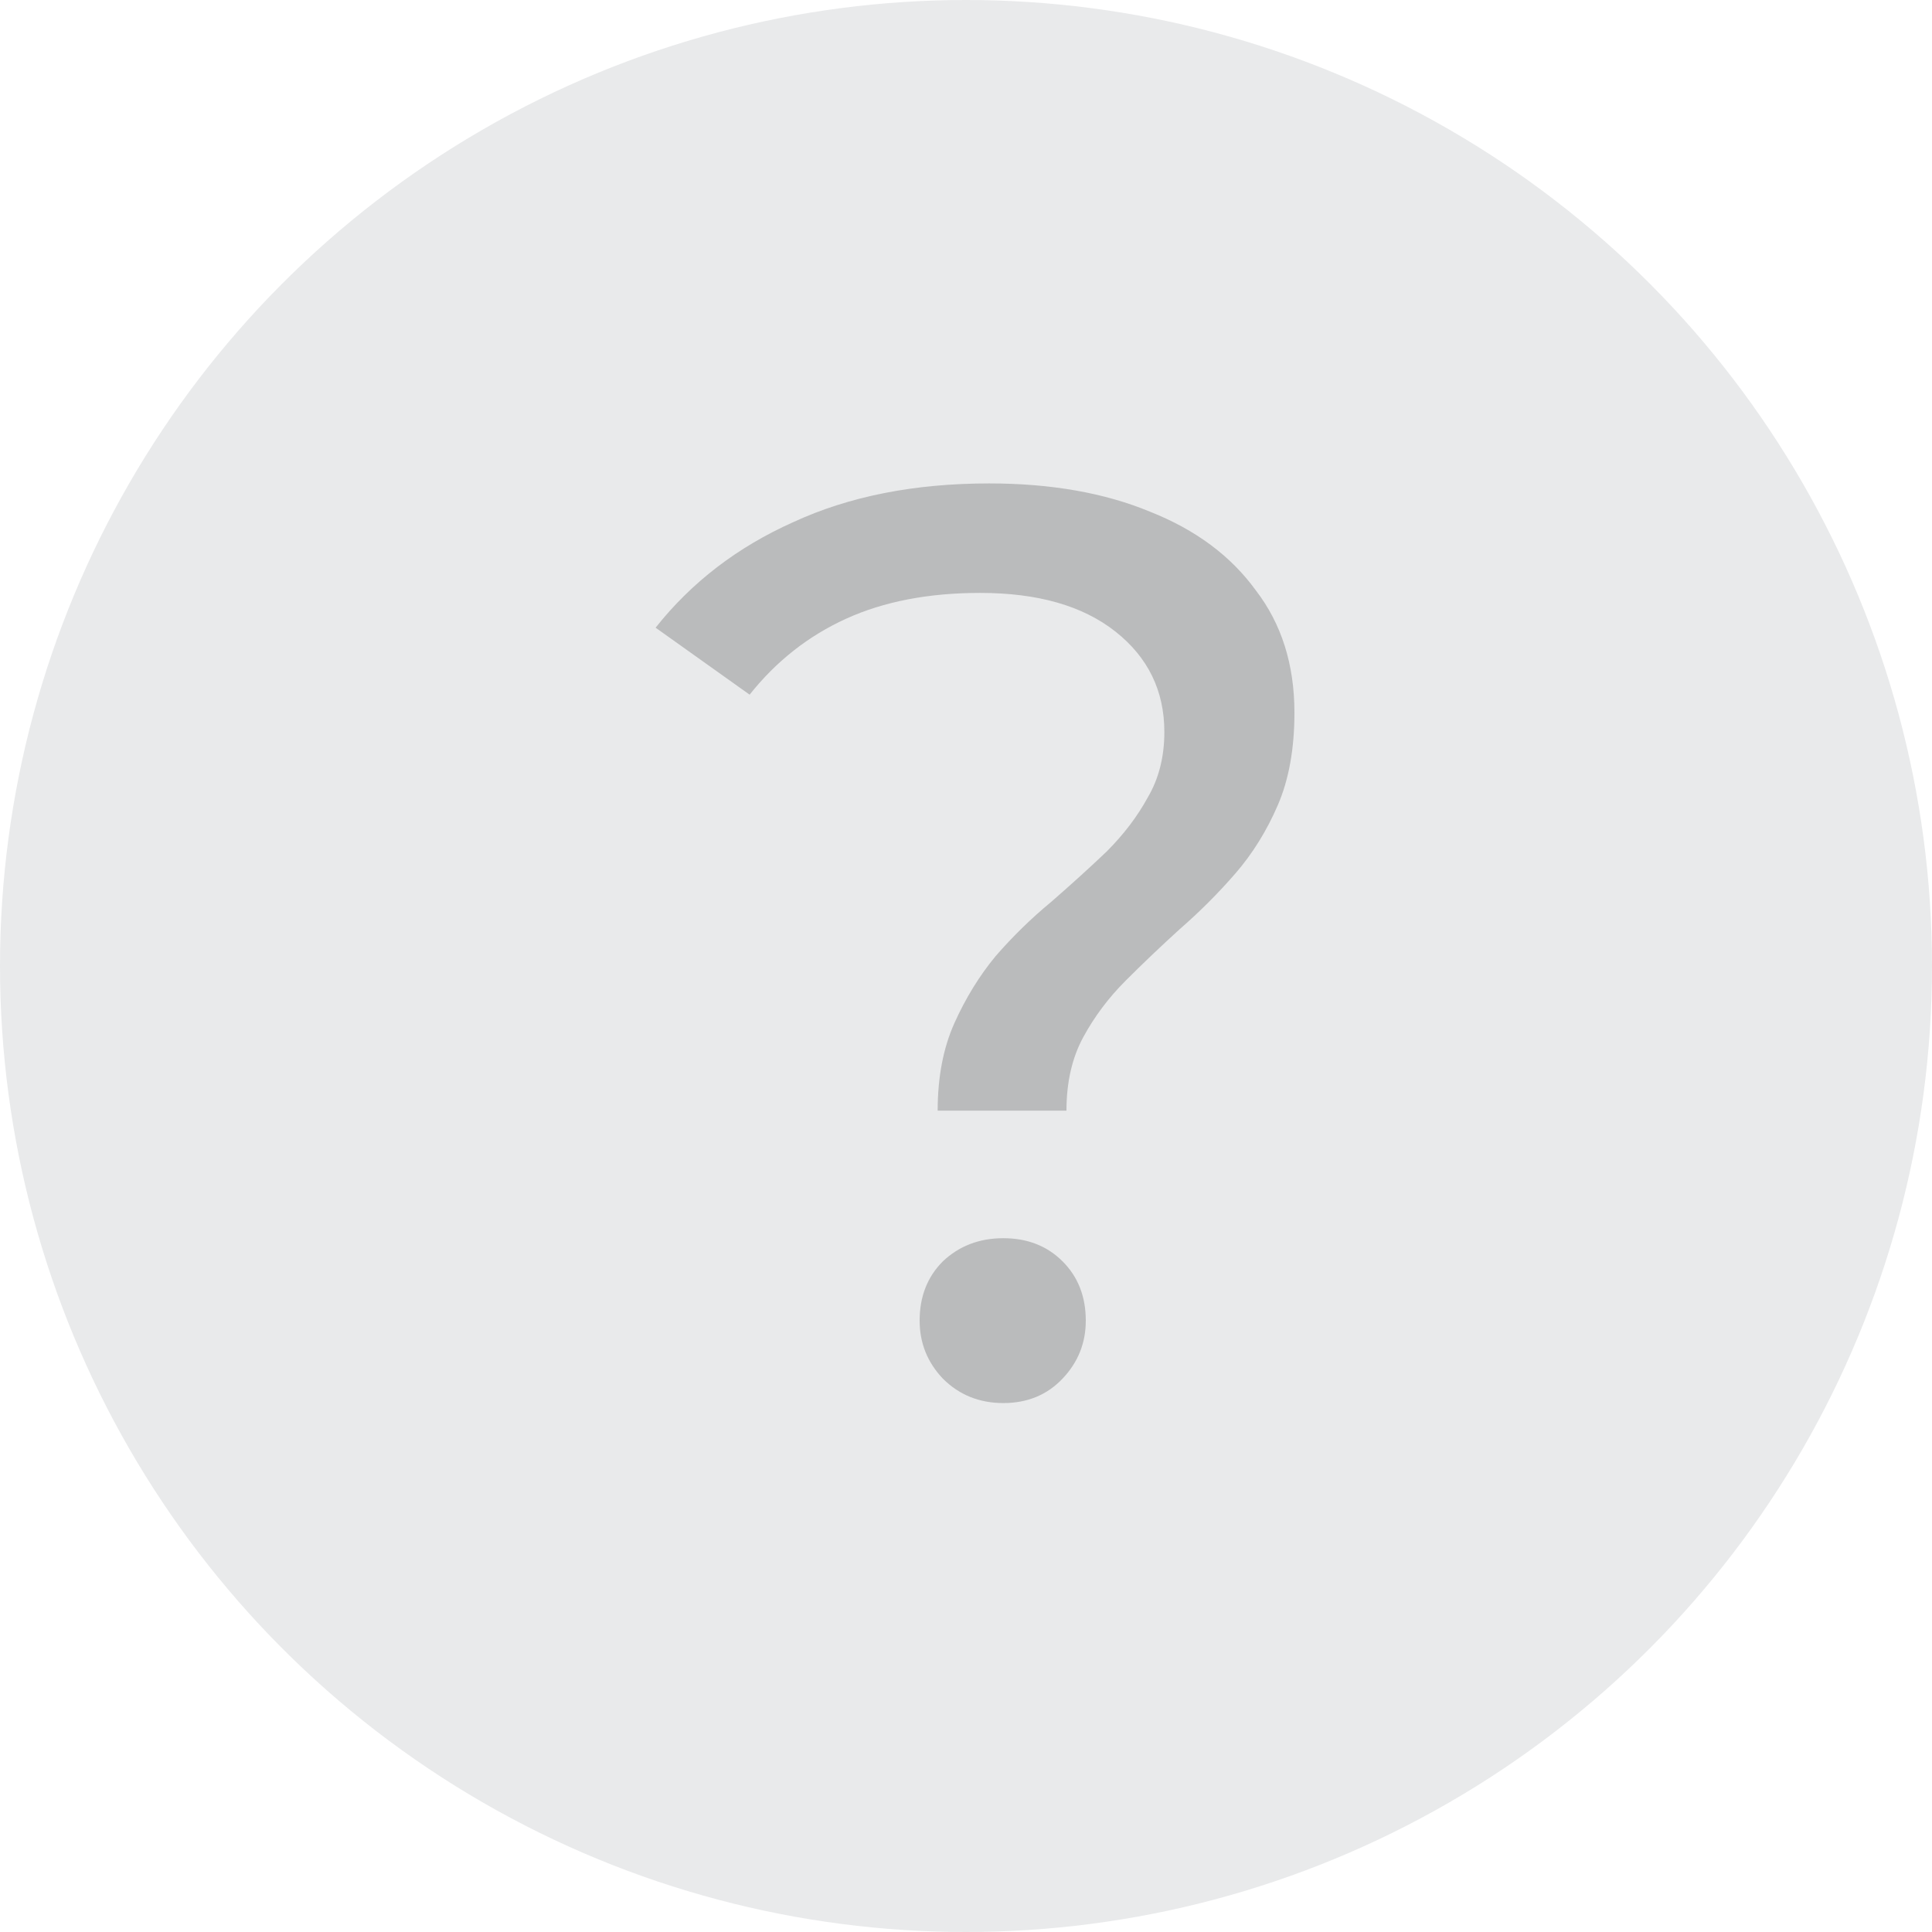 <?xml version="1.0" encoding="UTF-8"?> <svg xmlns="http://www.w3.org/2000/svg" width="18" height="18" viewBox="0 0 18 18" fill="none"><circle opacity="0.1" cx="9" cy="9" r="9" fill="#222835"></circle><path opacity="0.2" d="M8.736 10.348C8.736 10.036 8.788 9.764 8.892 9.532C8.996 9.3 9.124 9.092 9.276 8.908C9.436 8.724 9.608 8.556 9.792 8.404C9.976 8.244 10.148 8.088 10.308 7.936C10.468 7.776 10.596 7.608 10.692 7.432C10.796 7.256 10.848 7.052 10.848 6.82C10.848 6.436 10.696 6.124 10.392 5.884C10.088 5.644 9.668 5.524 9.132 5.524C8.652 5.524 8.236 5.604 7.884 5.764C7.532 5.924 7.232 6.16 6.984 6.472L6.108 5.848C6.444 5.424 6.872 5.096 7.392 4.864C7.912 4.624 8.52 4.504 9.216 4.504C9.792 4.504 10.292 4.592 10.716 4.768C11.14 4.936 11.468 5.18 11.7 5.5C11.94 5.812 12.06 6.192 12.06 6.64C12.06 6.976 12.008 7.264 11.904 7.504C11.8 7.744 11.668 7.956 11.508 8.14C11.348 8.324 11.176 8.496 10.992 8.656C10.816 8.816 10.648 8.976 10.488 9.136C10.328 9.296 10.196 9.472 10.092 9.664C9.988 9.856 9.936 10.084 9.936 10.348H8.736ZM9.348 13.072C9.124 13.072 8.936 12.996 8.784 12.844C8.64 12.692 8.568 12.512 8.568 12.304C8.568 12.08 8.64 11.896 8.784 11.752C8.936 11.608 9.124 11.536 9.348 11.536C9.572 11.536 9.756 11.608 9.9 11.752C10.044 11.896 10.116 12.08 10.116 12.304C10.116 12.512 10.044 12.692 9.9 12.844C9.756 12.996 9.572 13.072 9.348 13.072Z" fill="black"></path></svg> 